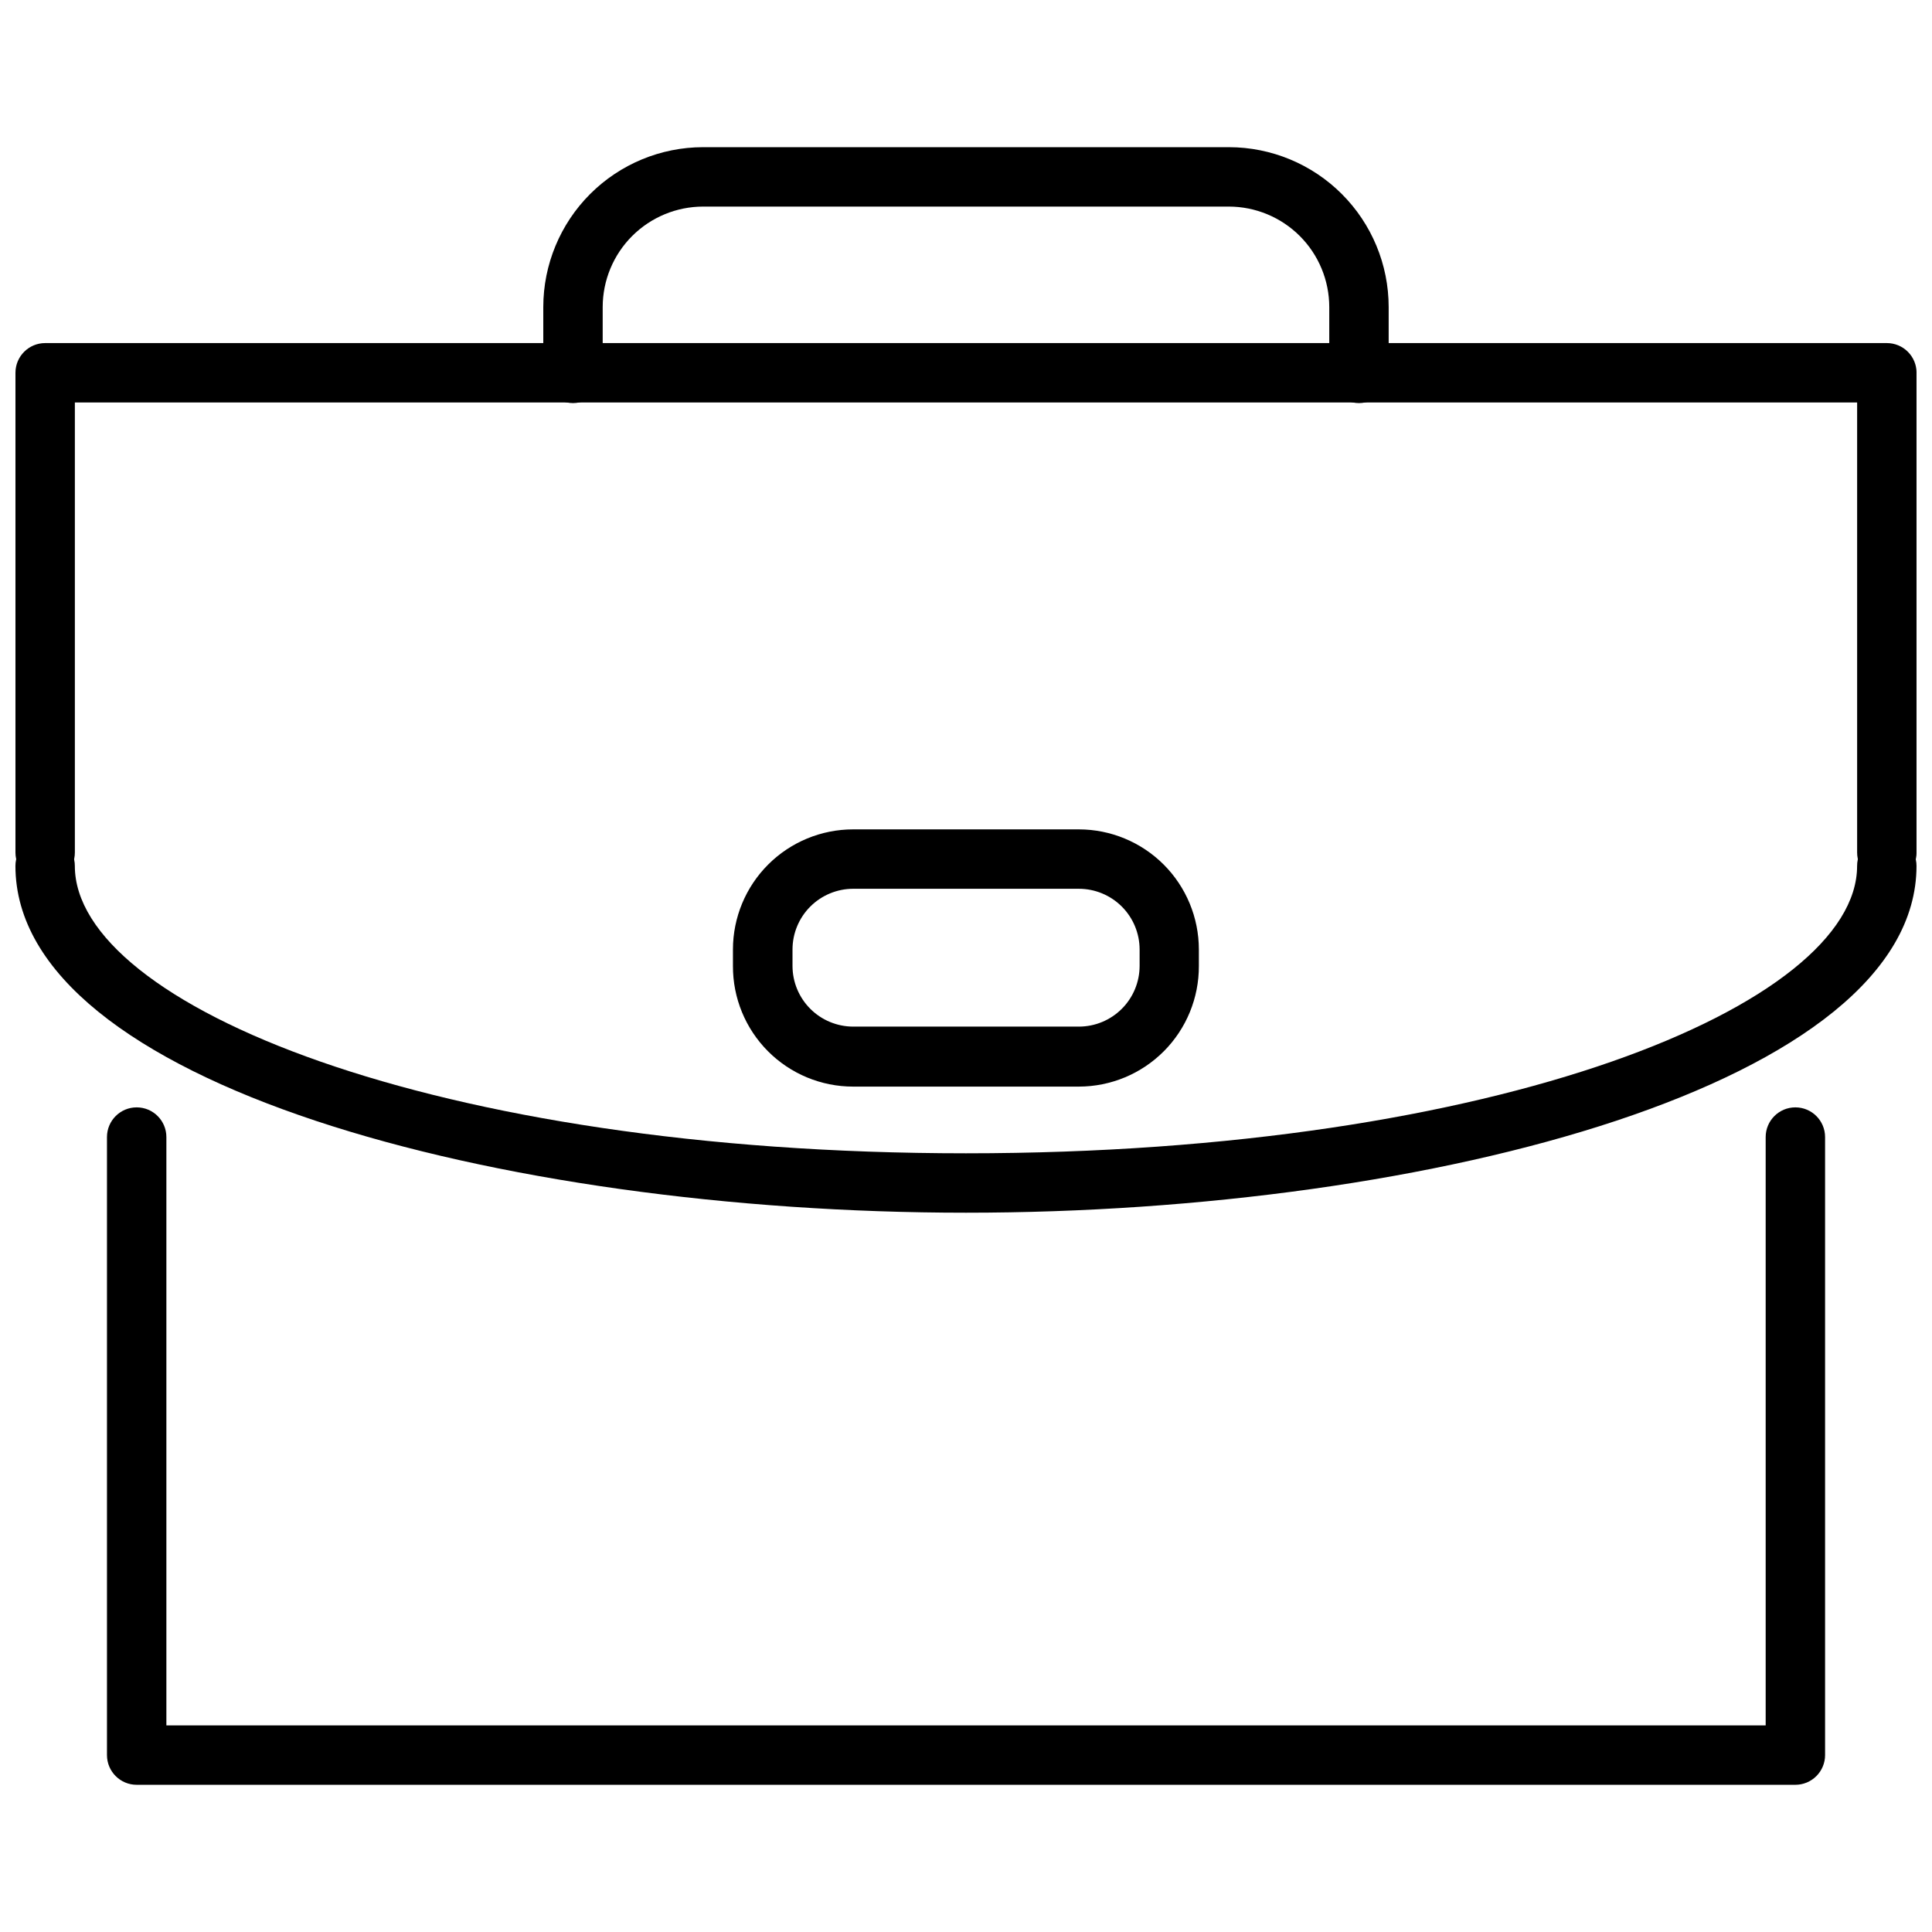 <?xml version="1.0" encoding="UTF-8"?>
<!-- Uploaded to: ICON Repo, www.svgrepo.com, Generator: ICON Repo Mixer Tools -->
<svg width="800px" height="800px" version="1.1" viewBox="144 144 512 512" xmlns="http://www.w3.org/2000/svg">
 <defs>
  <clipPath id="b">
   <path d="m148.09 234h503.81v144h-503.81z"/>
  </clipPath>
  <clipPath id="a">
   <path d="m148.09 365h503.81v101h-503.81z"/>
  </clipPath>
 </defs>
 <path d="m619.79 616.99h-439.57c-4.348 0-7.871-3.527-7.871-7.875v-163.78c0-4.348 3.523-7.871 7.871-7.871 4.348 0 7.871 3.523 7.871 7.871v155.91h423.83v-155.91c0-4.348 3.523-7.871 7.871-7.871s7.871 3.523 7.871 7.871v163.78c0 2.09-0.828 4.09-2.305 5.566-1.477 1.477-3.477 2.309-5.566 2.309z"/>
 <g clip-path="url(#b)">
  <path d="m644.03 377.8c-4.348 0-7.871-3.527-7.871-7.875v-119.26h-472.32v119.26-0.004c0 4.348-3.523 7.875-7.871 7.875s-7.871-3.527-7.871-7.875v-127.13c0-4.348 3.523-7.871 7.871-7.871h488.07c2.086 0 4.09 0.828 5.566 2.305 1.477 1.477 2.305 3.481 2.305 5.566v127.13c0 2.09-0.828 4.09-2.305 5.566-1.477 1.477-3.481 2.309-5.566 2.309z"/>
 </g>
 <g clip-path="url(#a)">
  <path d="m400 465.38c-123.83 0-251.91-34.363-251.91-91.906 0-4.348 3.523-7.871 7.871-7.871s7.871 3.523 7.871 7.871c0 36.762 94.898 76.164 236.16 76.164 141.26 0 236.16-39.359 236.16-76.16v-0.004c0-4.348 3.523-7.871 7.871-7.871s7.871 3.523 7.871 7.871c0 57.508-128.08 91.906-251.9 91.906z"/>
 </g>
 <path d="m429.91 431.96h-59.828c-8.465 0.004-16.582-3.367-22.559-9.367-5.977-5.996-9.316-14.125-9.285-22.59v-4.41c0.012-8.438 3.371-16.527 9.34-22.488 5.973-5.965 14.066-9.312 22.504-9.312h59.828c8.43 0.008 16.512 3.363 22.477 9.324 5.961 5.961 9.312 14.047 9.324 22.477v4.41c0.031 8.457-3.305 16.582-9.27 22.578-5.969 5.996-14.074 9.371-22.531 9.379zm-59.828-52.426c-4.258 0.012-8.336 1.707-11.344 4.715-3.012 3.008-4.707 7.09-4.715 11.344v4.41c0.008 4.254 1.703 8.332 4.715 11.344 3.008 3.008 7.086 4.703 11.344 4.715h59.828c4.262 0 8.348-1.691 11.367-4.703 3.019-3.008 4.719-7.094 4.731-11.355v-4.41c-0.012-4.262-1.711-8.348-4.731-11.359-3.019-3.008-7.106-4.699-11.367-4.699z"/>
 <path d="m504.14 250.82c-4.348 0-7.871-3.523-7.871-7.871v-17.594c-0.012-7.055-2.816-13.816-7.805-18.805-4.988-4.988-11.75-7.793-18.805-7.805h-139.33c-7.055 0.012-13.816 2.816-18.805 7.805-4.988 4.988-7.793 11.75-7.805 18.805v17.594c0 4.348-3.523 7.871-7.871 7.871-4.348 0-7.871-3.523-7.871-7.871v-17.594c0.008-11.23 4.477-21.996 12.414-29.938 7.941-7.941 18.707-12.406 29.938-12.414h139.33c11.23 0.008 21.996 4.473 29.938 12.414 7.941 7.941 12.406 18.707 12.414 29.938v17.594c0 2.086-0.828 4.09-2.305 5.566-1.477 1.477-3.477 2.305-5.566 2.305z"/>
</svg>